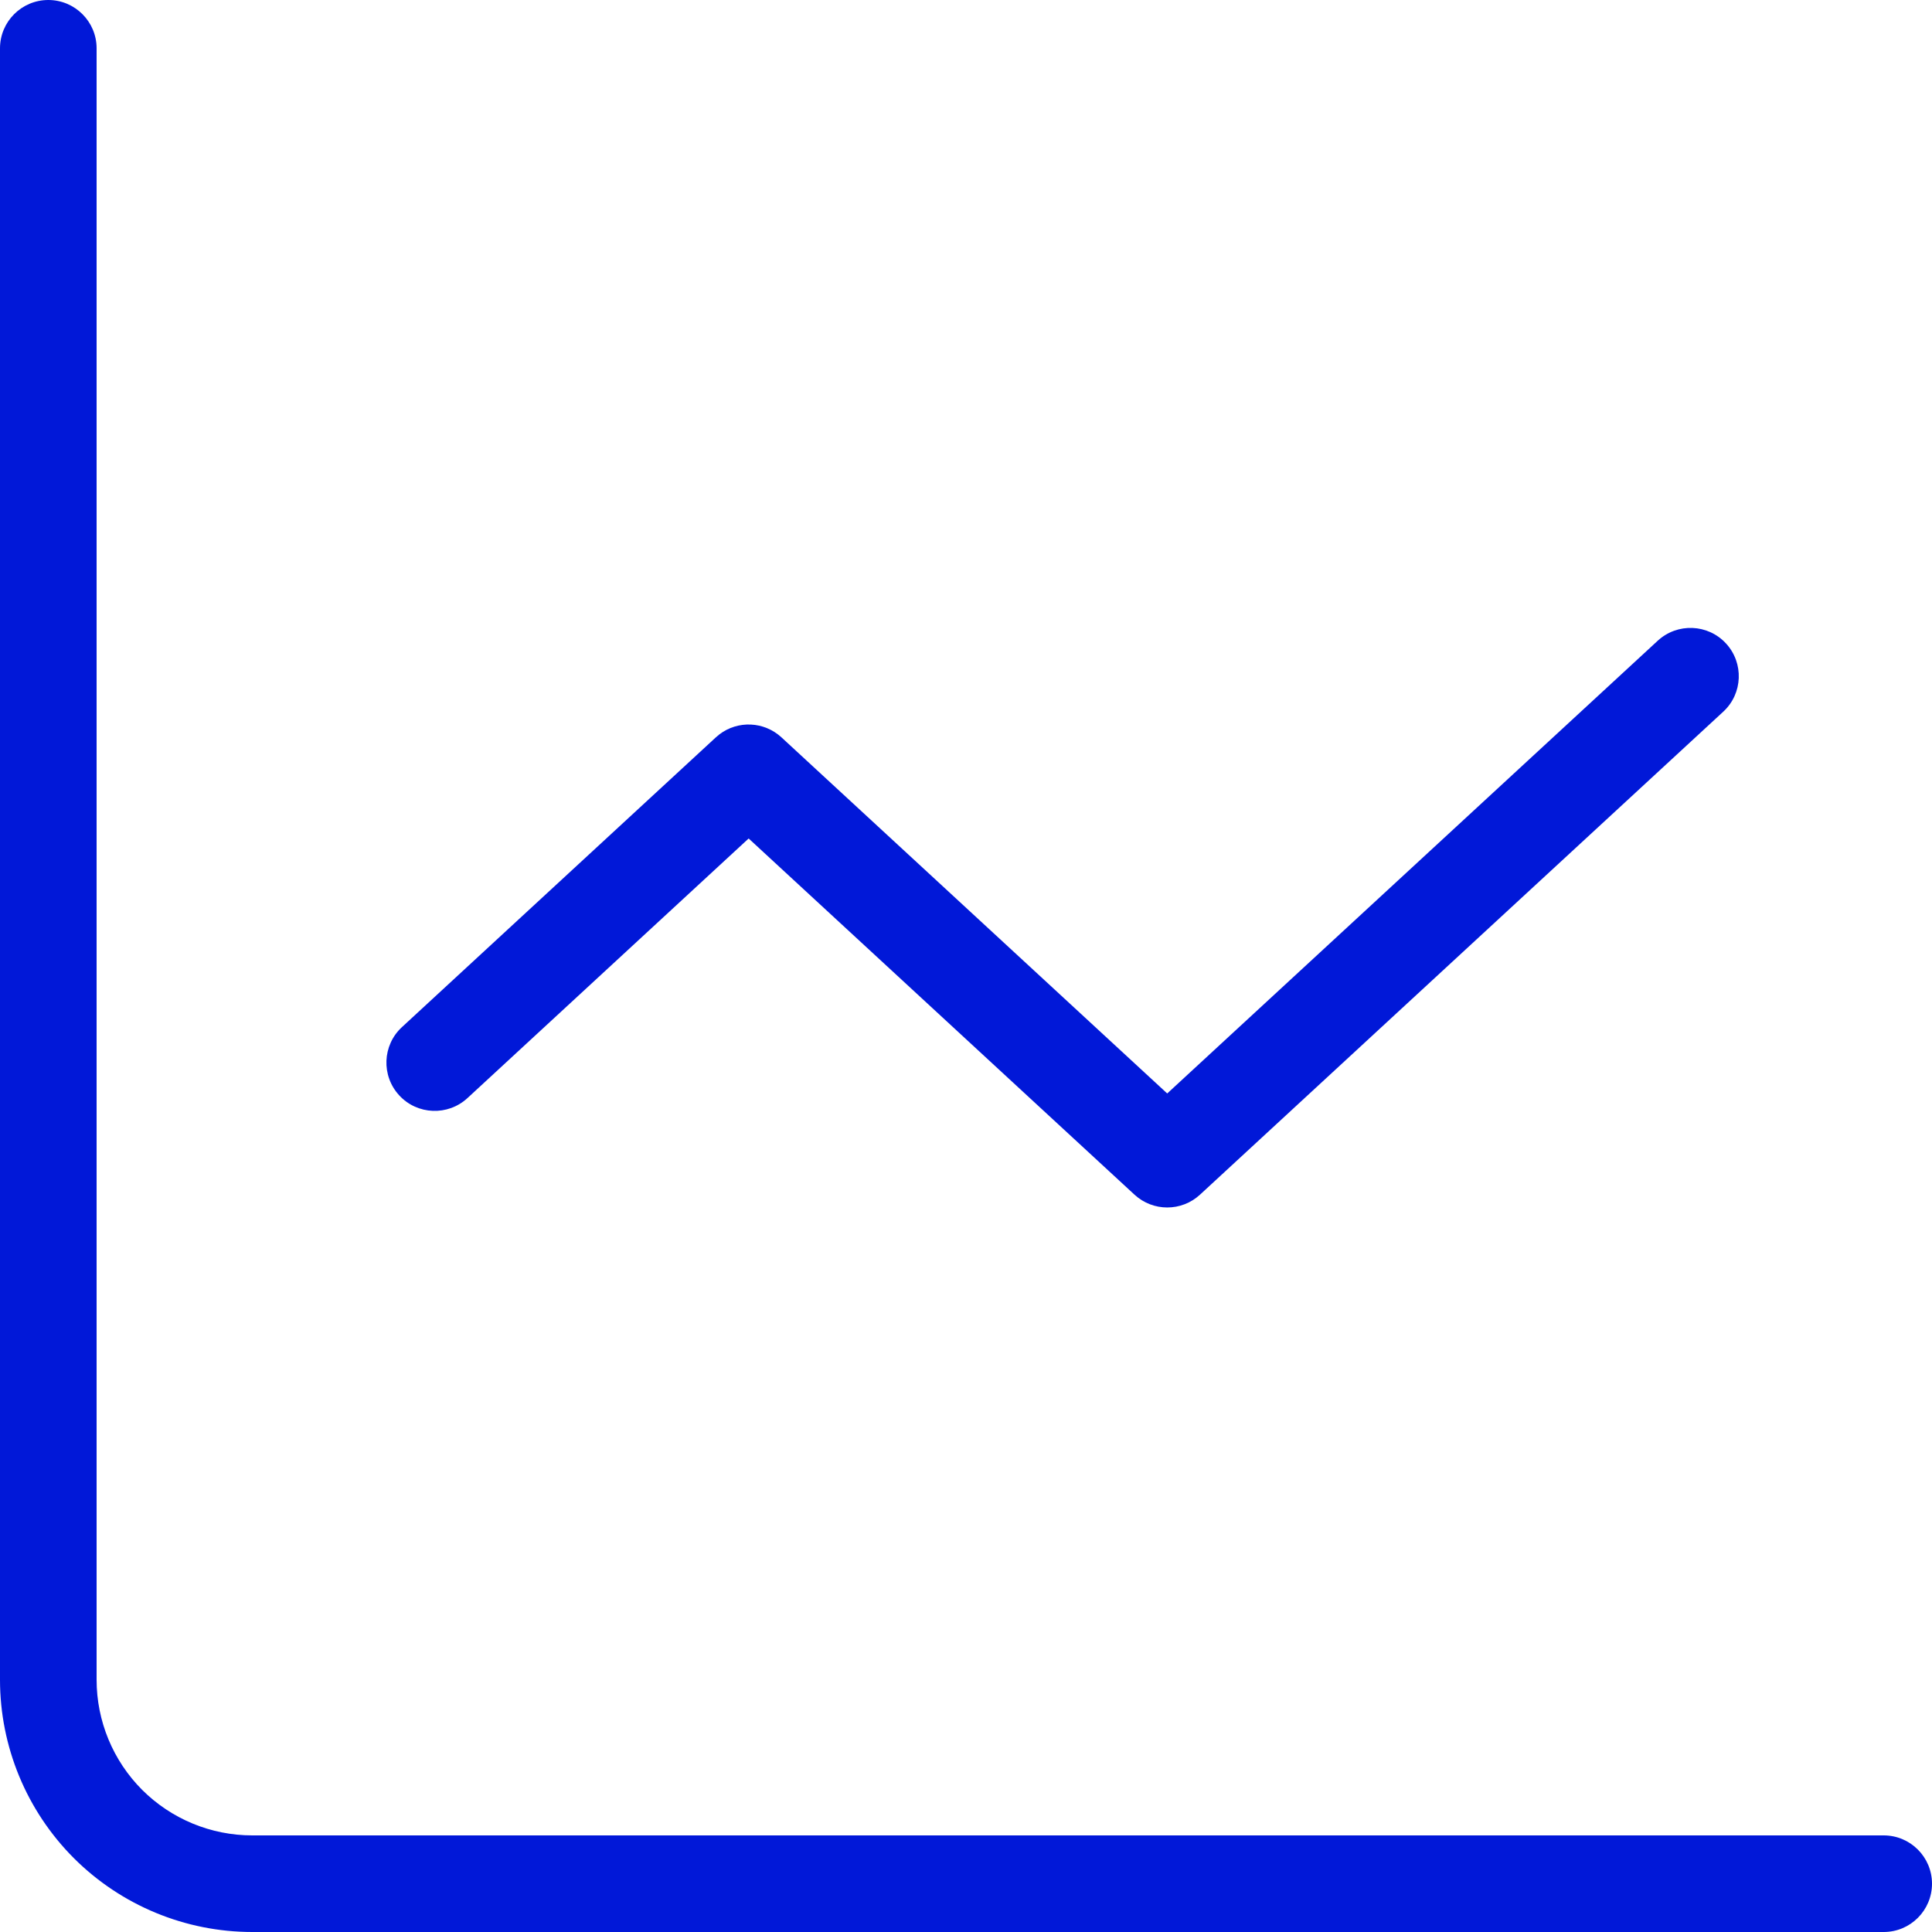<svg width="40" height="40" viewBox="0 0 40 40" fill="none" xmlns="http://www.w3.org/2000/svg">
<path d="M1 0C1.552 0 2 0.448 2 1V34.777C2 35.632 2.339 36.452 2.943 37.057C3.548 37.661 4.368 38 5.223 38H39C39.552 38 40 38.448 40 39C40 39.552 39.552 40 39 40H5.223C3.838 40 2.509 39.45 1.529 38.471C0.55 37.491 0 36.162 0 34.777V1C0 0.448 0.448 0 1 0Z" fill="#0118D8"/>
<path d="M34.321 13.266C34.727 12.891 35.36 12.916 35.734 13.321C36.109 13.727 36.084 14.36 35.679 14.734L24.845 24.734C24.462 25.088 23.871 25.088 23.488 24.734L15.5 17.36L9.679 22.734C9.273 23.109 8.64 23.084 8.266 22.679C7.891 22.273 7.916 21.64 8.321 21.266L14.821 15.266L14.896 15.203C15.277 14.913 15.819 14.934 16.179 15.266L24.166 22.639L34.321 13.266Z" fill="#0118D8"/>
</svg>
